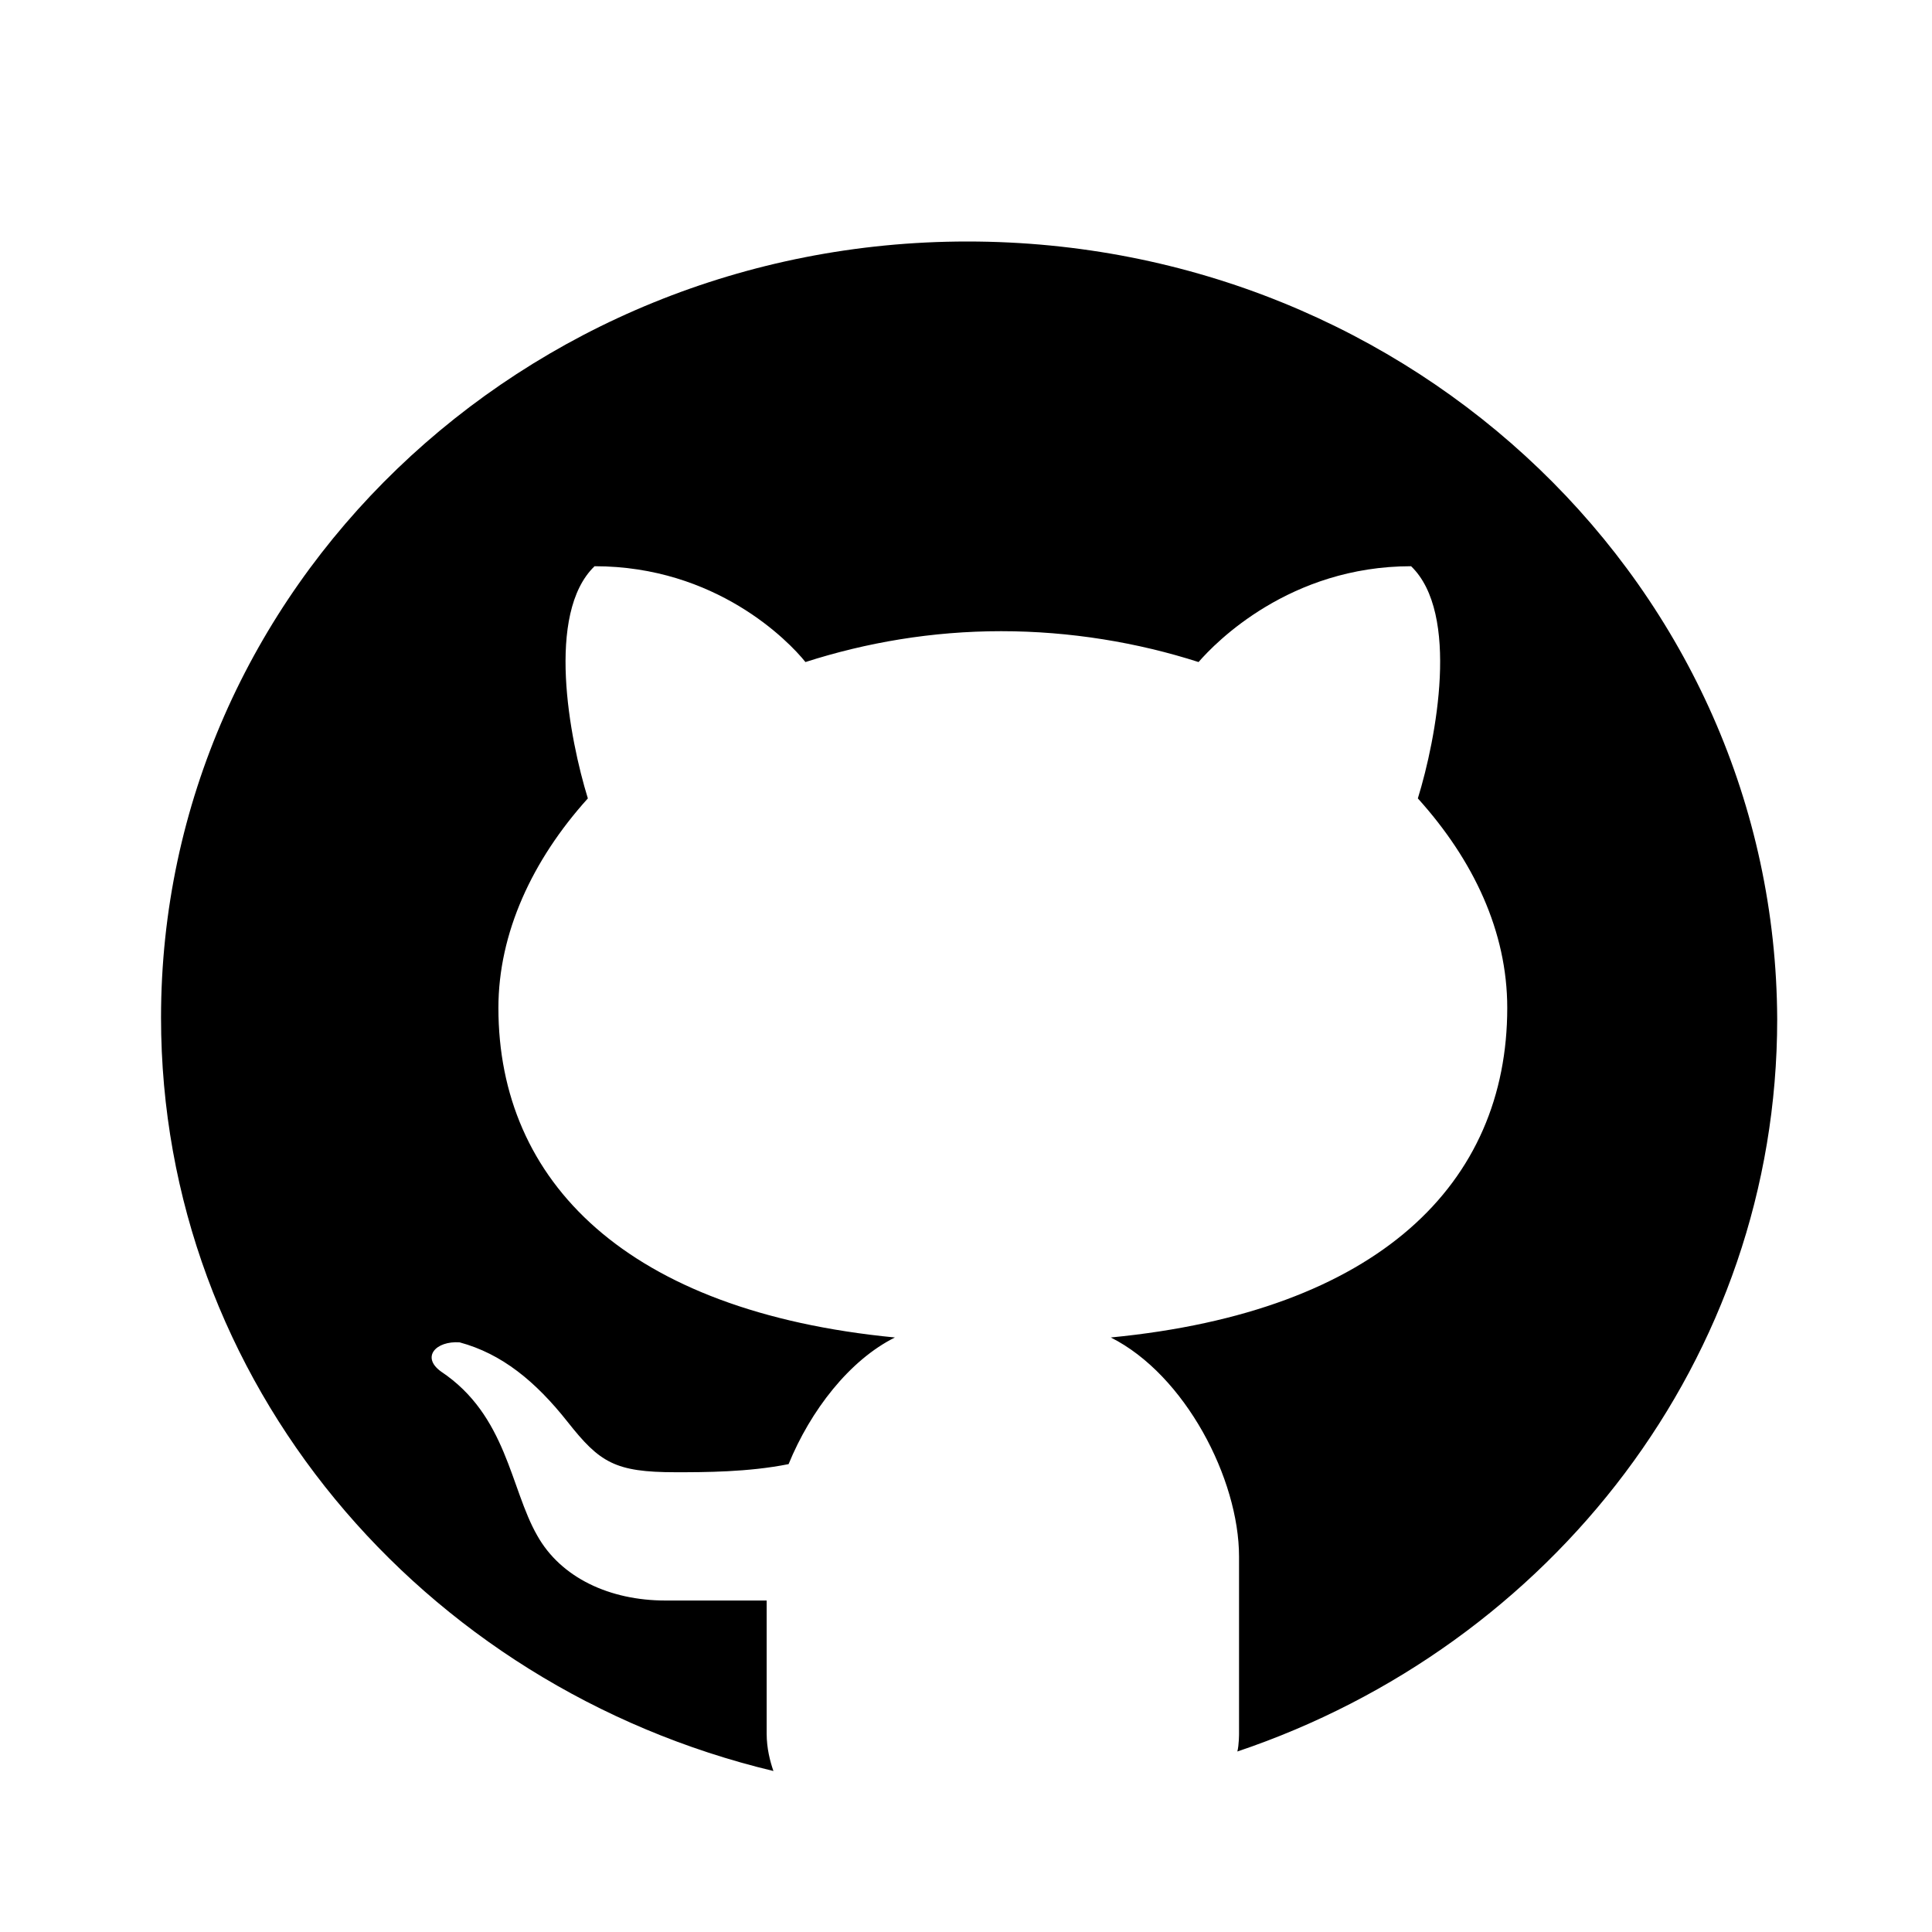<svg width="40" height="40" viewBox="0 0 40 40" fill="none" xmlns="http://www.w3.org/2000/svg">
<path d="M20.029 5C10.809 5 3.334 12.194 3.334 21.069C3.334 28.599 8.713 34.919 16.013 36.667C15.943 36.465 15.873 36.196 15.873 35.894V33.137H13.777C12.625 33.137 11.612 32.666 11.123 31.792C10.564 30.817 10.494 29.305 9.132 28.397C8.713 28.095 9.027 27.758 9.516 27.792C10.389 28.027 11.088 28.599 11.752 29.439C12.415 30.279 12.73 30.481 13.987 30.481C14.581 30.481 15.489 30.481 16.327 30.313C16.781 29.204 17.584 28.162 18.528 27.691C12.974 27.153 10.319 24.464 10.319 20.867C10.319 19.321 11.018 17.808 12.171 16.53C11.787 15.287 11.297 12.698 12.31 11.723C14.825 11.723 16.327 13.27 16.676 13.707C17.934 13.303 19.296 13.068 20.728 13.068C22.16 13.068 23.557 13.303 24.815 13.707C25.164 13.303 26.701 11.723 29.215 11.723C30.228 12.698 29.739 15.287 29.355 16.53C30.508 17.808 31.206 19.287 31.206 20.867C31.206 24.497 28.552 27.153 22.998 27.691C24.535 28.464 25.653 30.616 25.653 32.229V35.894C25.653 35.894 25.653 36.129 25.618 36.263C32.114 34.078 36.795 28.128 36.795 21.102C36.76 12.194 29.285 5 20.029 5Z" fill="black"/>
</svg>
